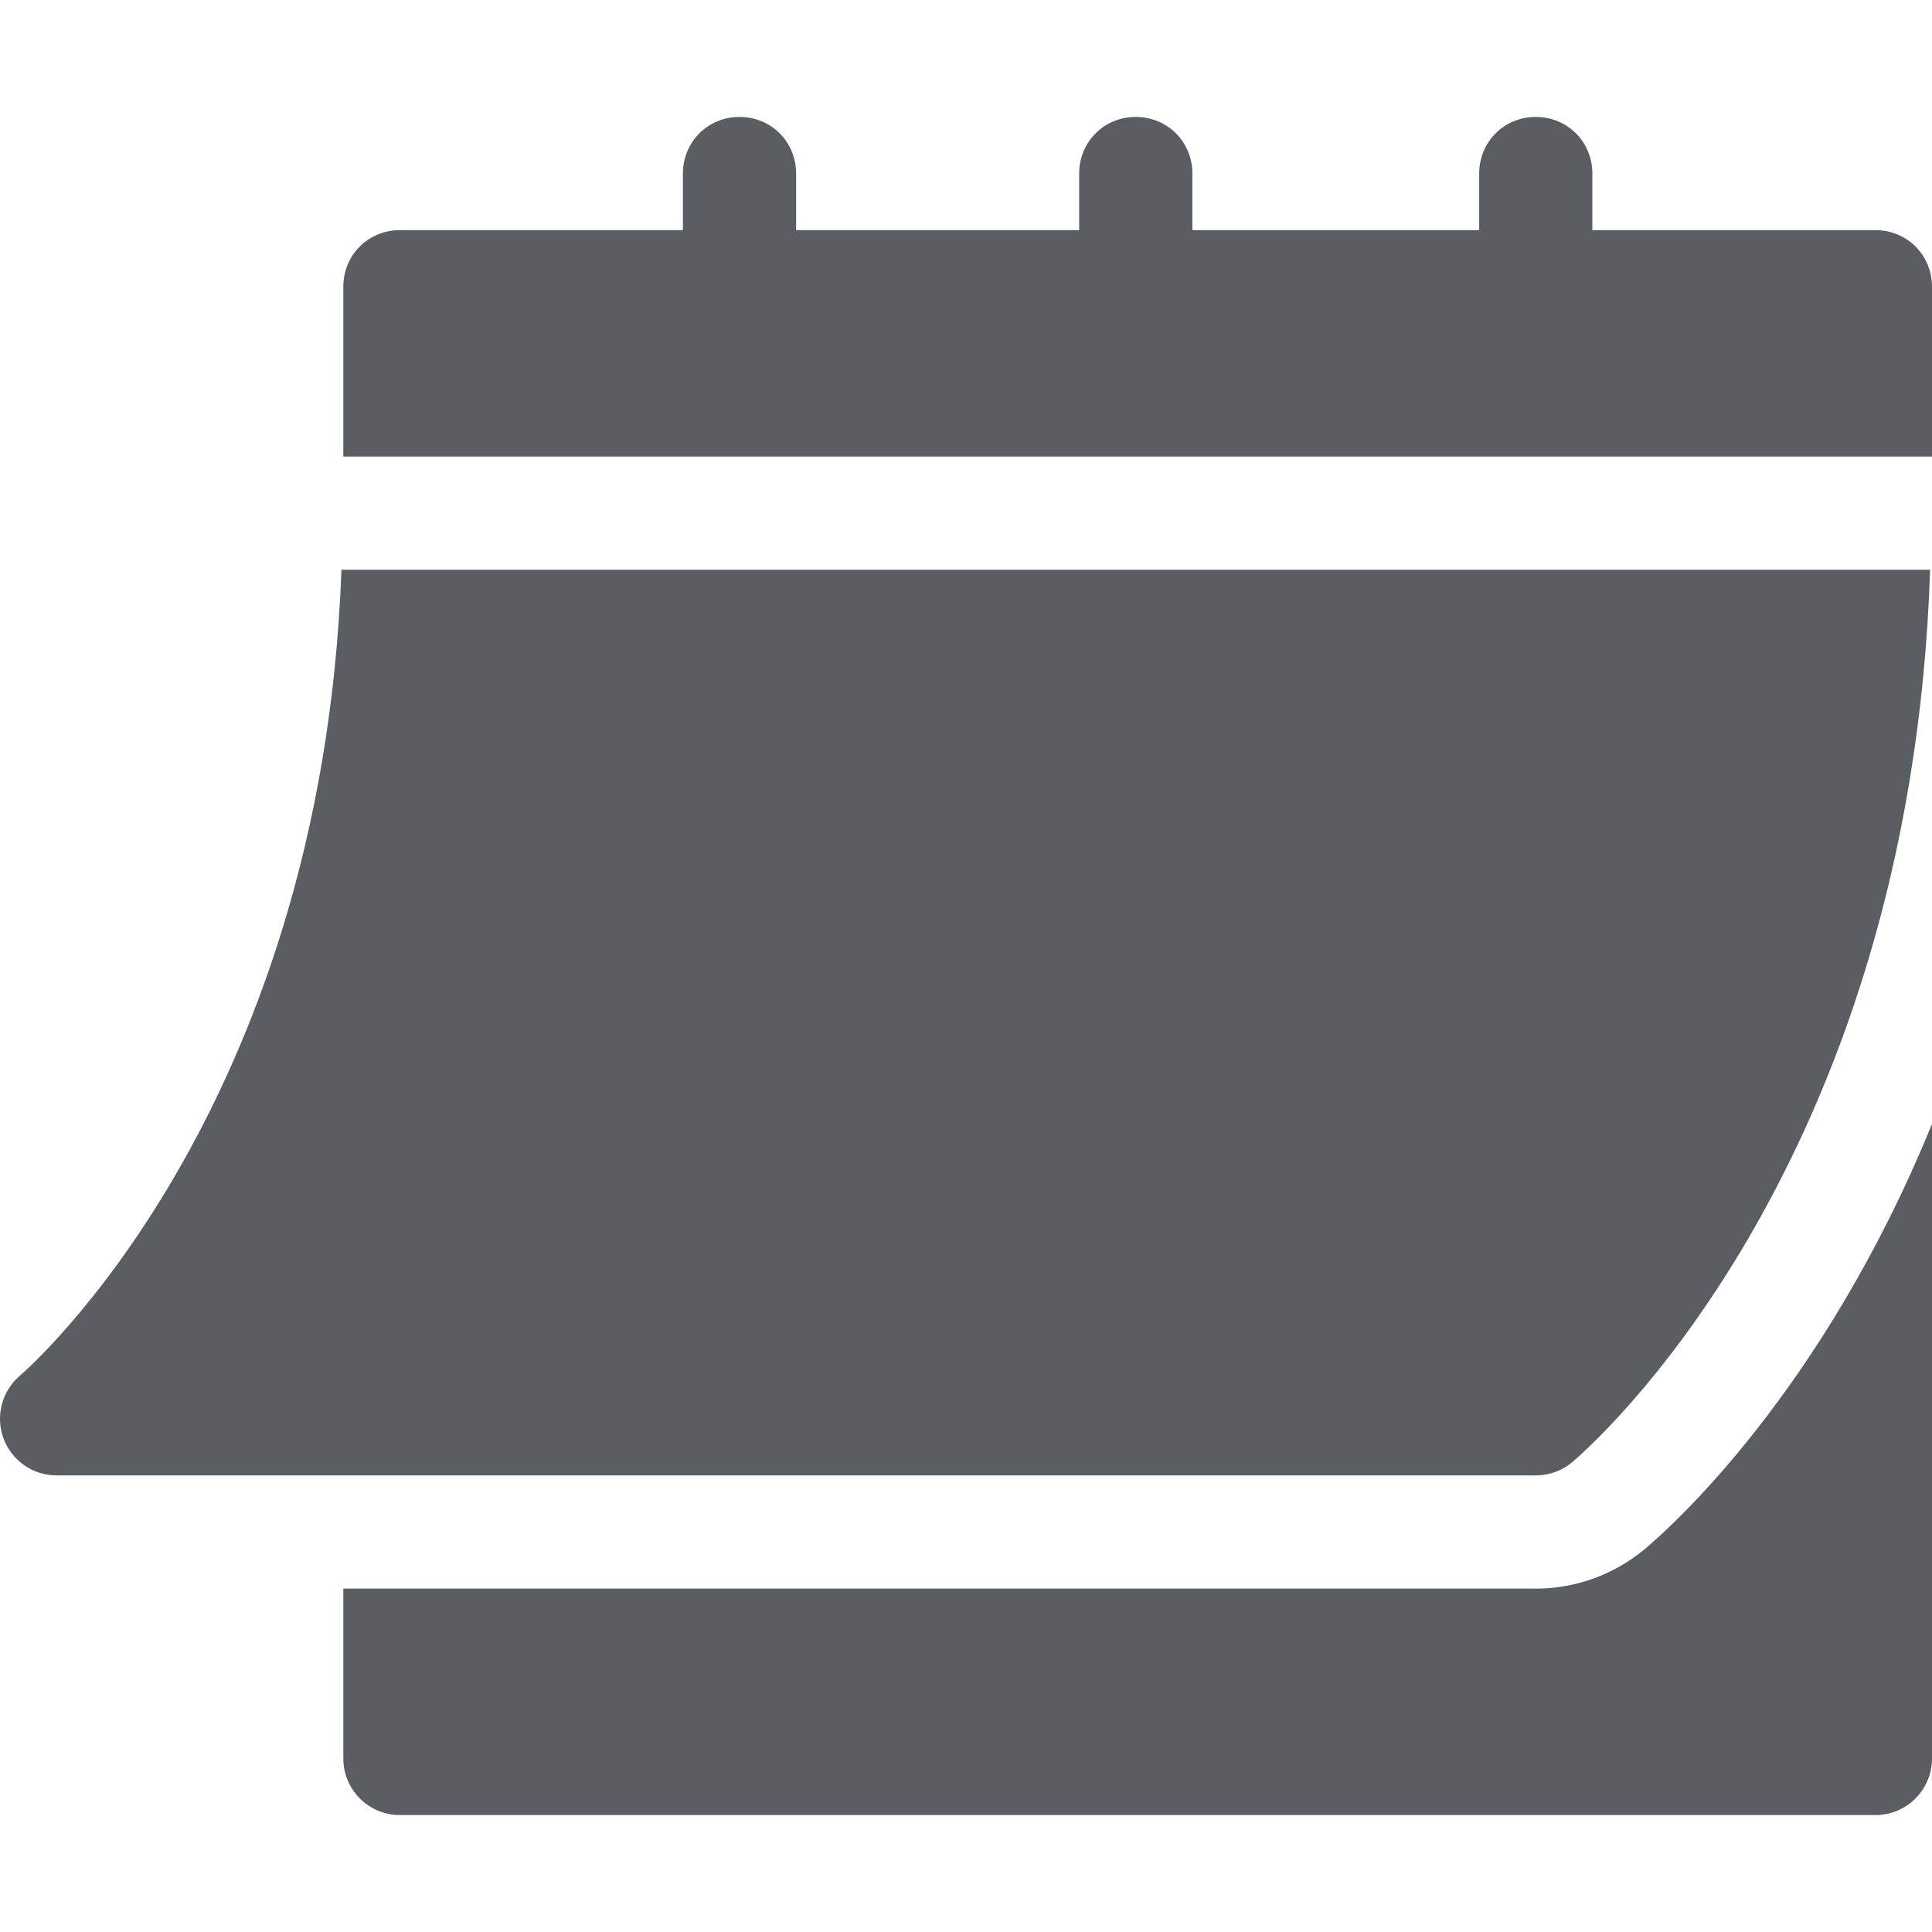<?xml version="1.0" encoding="UTF-8"?> <svg xmlns="http://www.w3.org/2000/svg" width="40" height="40" viewBox="0 0 40 40" fill="none"><g clip-path="url(#clip0_18_1661)"><path d="M1.17 30.547H31.797C32.071 30.547 32.337 30.451 32.547 30.276C32.841 30.03 39.552 24.257 39.961 11.796H7.069C6.661 23.108 0.481 28.424 0.417 28.477C0.041 28.795 -0.098 29.315 0.071 29.777C0.24 30.238 0.678 30.547 1.17 30.547ZM38.828 4.765H32.968V3.593C32.968 2.937 32.453 2.421 31.796 2.421C31.14 2.421 30.625 2.937 30.625 3.593V4.765H24.687V3.593C24.687 2.937 24.171 2.421 23.515 2.421C22.858 2.421 22.343 2.937 22.343 3.593V4.765H16.483V3.593C16.483 2.937 15.968 2.421 15.311 2.421C14.655 2.421 14.139 2.937 14.139 3.593V4.765H8.28C7.623 4.765 7.108 5.281 7.108 5.937V9.453H40V5.937C40 5.281 39.484 4.765 38.828 4.765Z" fill="#5A5E63"></path><path d="M34.052 32.073C33.416 32.603 32.617 32.891 31.797 32.891H7.108V36.407C7.108 37.055 7.632 37.579 8.28 37.579H38.828C39.476 37.579 40 37.055 40 36.407V23.27C37.74 28.813 34.588 31.625 34.052 32.073Z" fill="#5A5E63"></path></g><defs><clipPath id="clip0_18_1661"><rect width="40" height="40" fill="white"></rect></clipPath></defs></svg> 